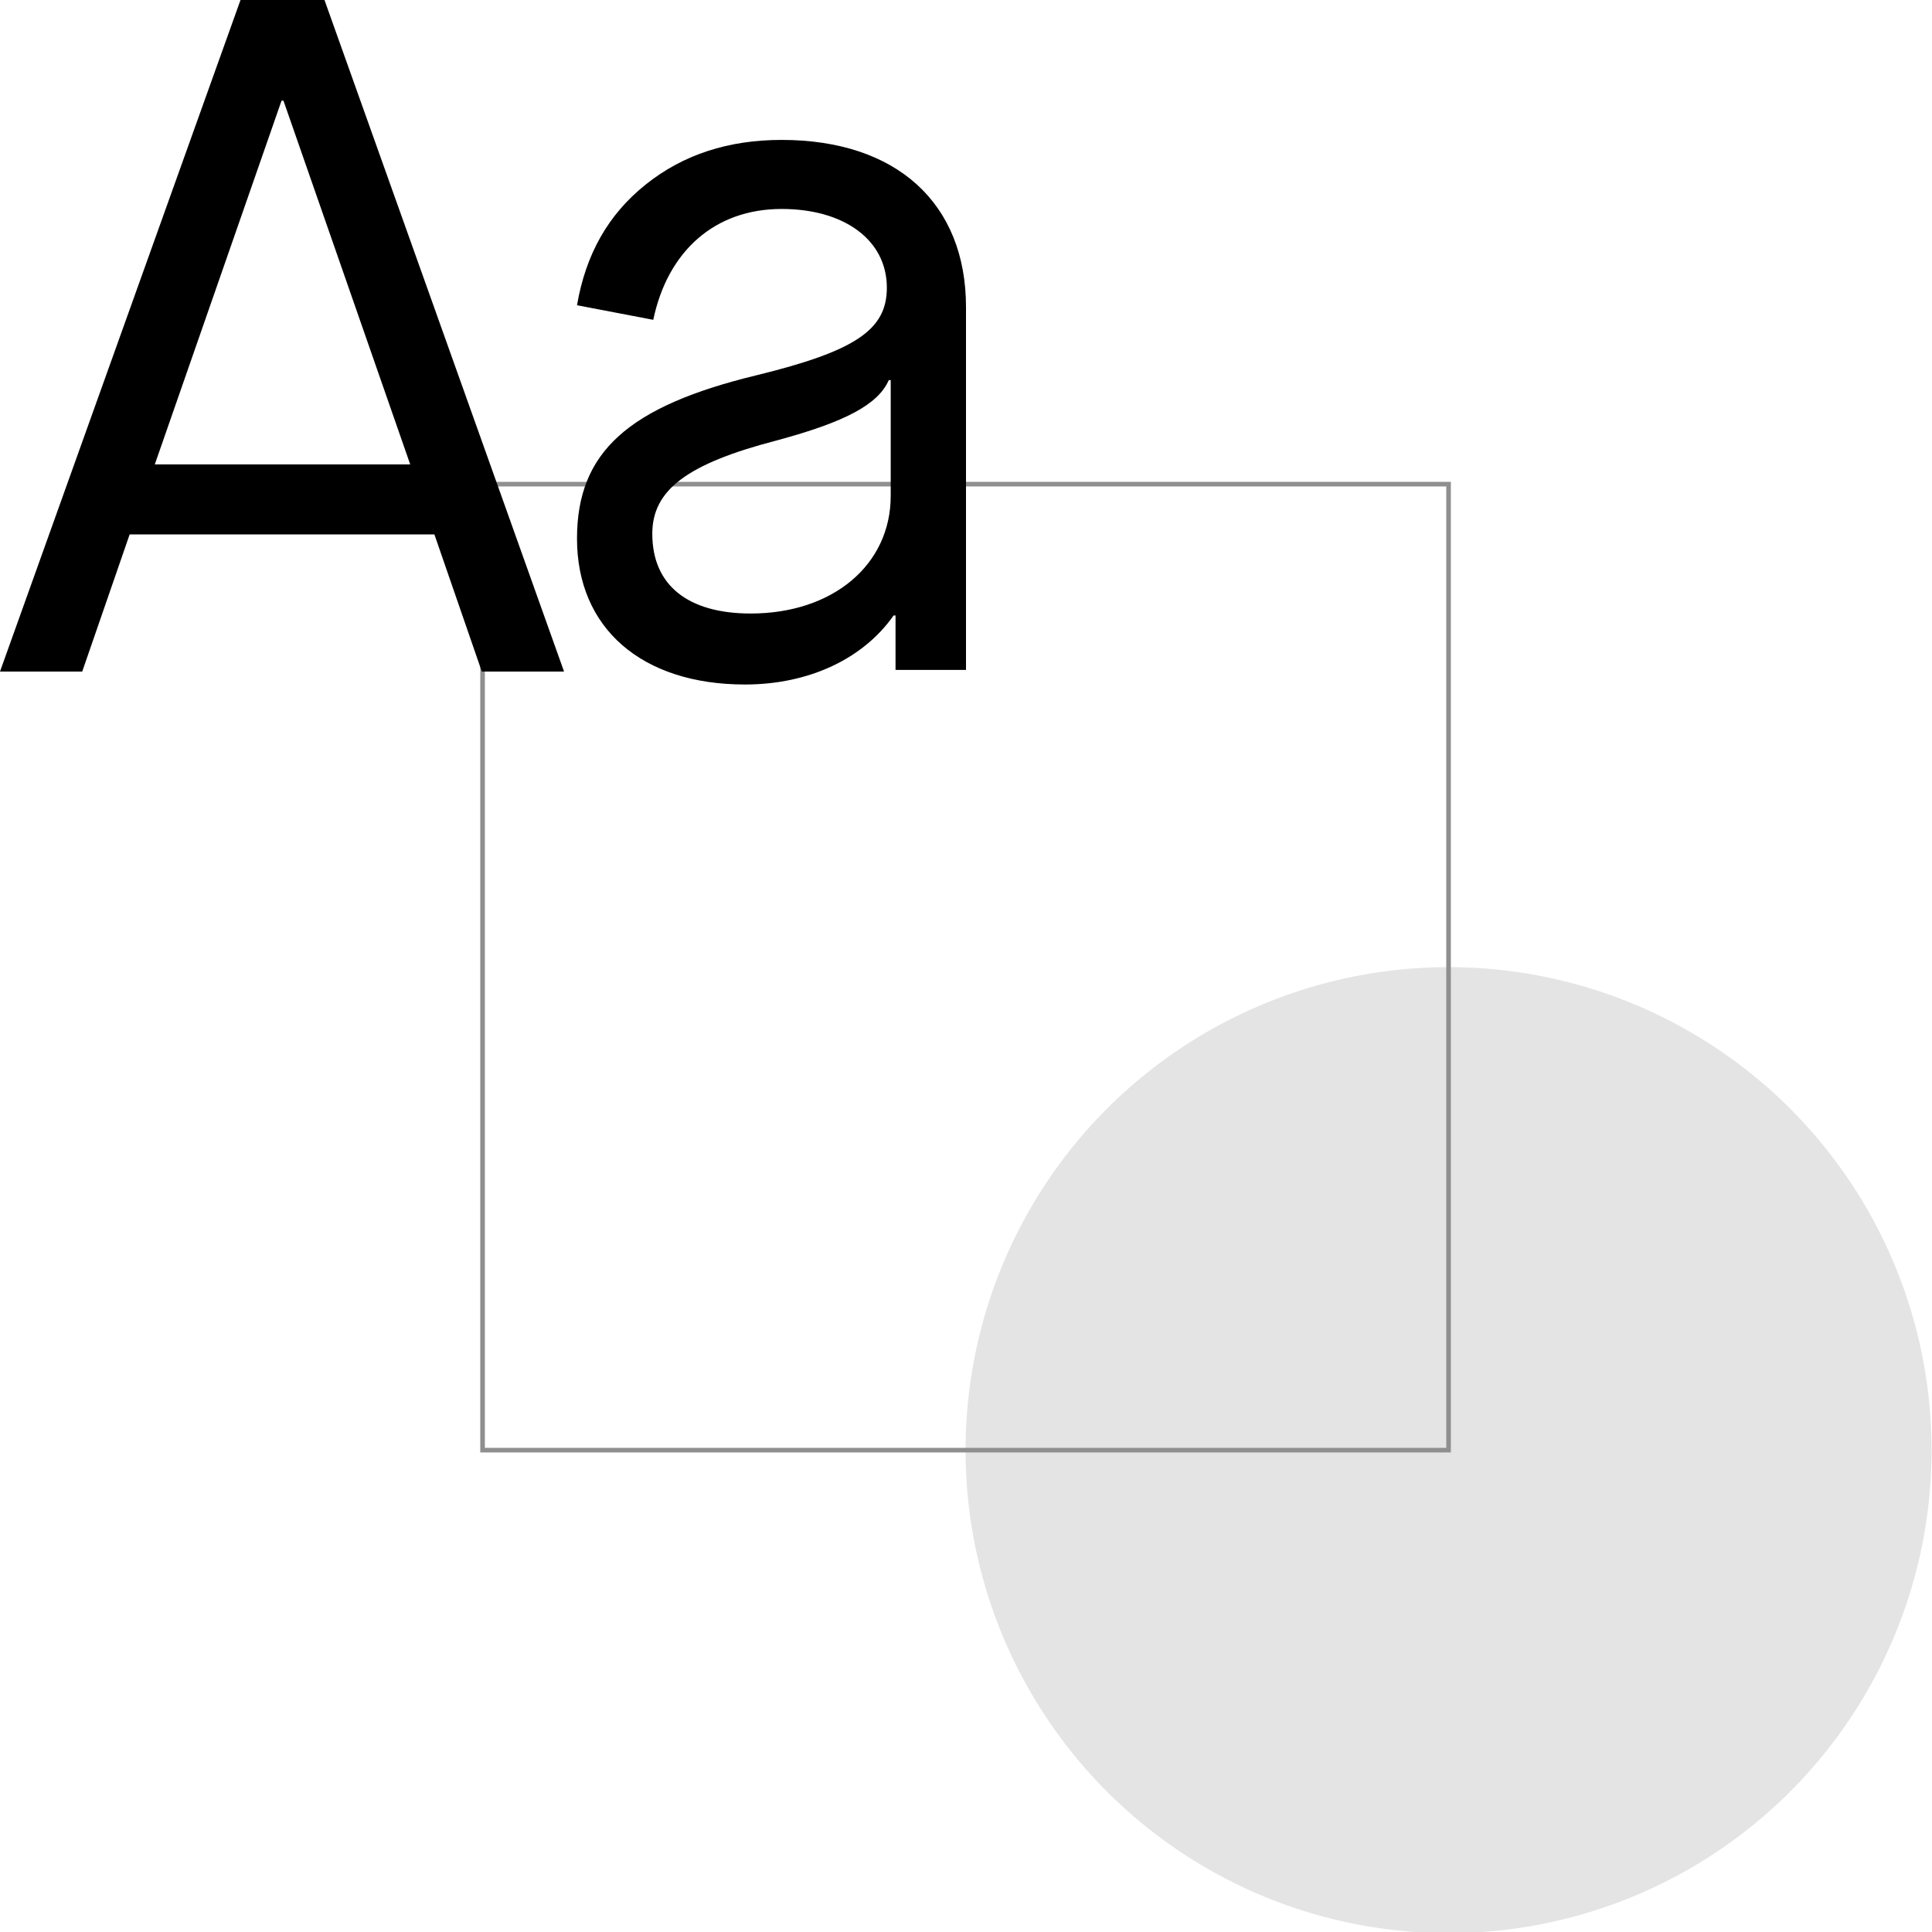 <?xml version="1.0" encoding="UTF-8"?>
<svg width="420px" height="420px" viewBox="0 0 420 420" version="1.1" xmlns="http://www.w3.org/2000/svg" xmlns:xlink="http://www.w3.org/1999/xlink">
    <title>illustration/custom</title>
    <g id="illustration/custom" stroke="none" strokeWidth="1" fill="none" fillRule="evenodd">
        <g id="Group" transform="translate(104.905, 105.25)">
            <circle id="Oval" fill="#E4E4E4" cx="210" cy="210" r="105"></circle>
            <rect id="Rectangle" stroke="#8F8F8F" strokeLinecap="square" x="0" y="0" width="210" height="210"></rect>
        </g>
        <g id="Aa" transform="translate(0, -2)" fill="#000000" fillRule="nonzero">
            <path d="M94.434,118.178 L104.74,147.987 L122.617,147.987 L69.827,0 L53.001,0 L0,147.987 L17.877,147.987 L28.183,118.178 L94.434,118.178 Z M89.176,102.956 L33.651,102.956 L61.204,23.889 L61.624,23.889 L89.176,102.956 Z" id="Shape"></path>
            <path d="M125.436,119.094 C125.436,138.544 139.495,150.805 161.948,150.805 C176.007,150.805 187.757,145.097 194.262,135.795 L194.682,135.795 L194.682,147.634 L210,147.634 L210,68.779 C210,46.158 194.892,32.416 169.921,32.416 C158.38,32.416 148.518,35.587 140.335,42.141 C132.151,48.695 127.325,57.362 125.436,68.356 L142.013,71.527 C145.161,56.517 155.443,47.426 169.921,47.426 C183.561,47.426 192.793,54.191 192.793,64.55 C192.793,73.641 186.079,78.292 164.466,83.577 C136.558,90.342 125.436,100.279 125.436,119.094 Z M193.633,109.792 C193.633,124.802 181.043,135.372 163.207,135.372 C149.567,135.372 141.803,129.242 141.803,118.037 C141.803,108.523 149.358,102.815 168.872,97.742 C183.771,93.725 190.905,89.919 193.213,84.634 L193.633,84.634 L193.633,109.792 Z" id="Shape"></path>
        </g>
    </g>
</svg>